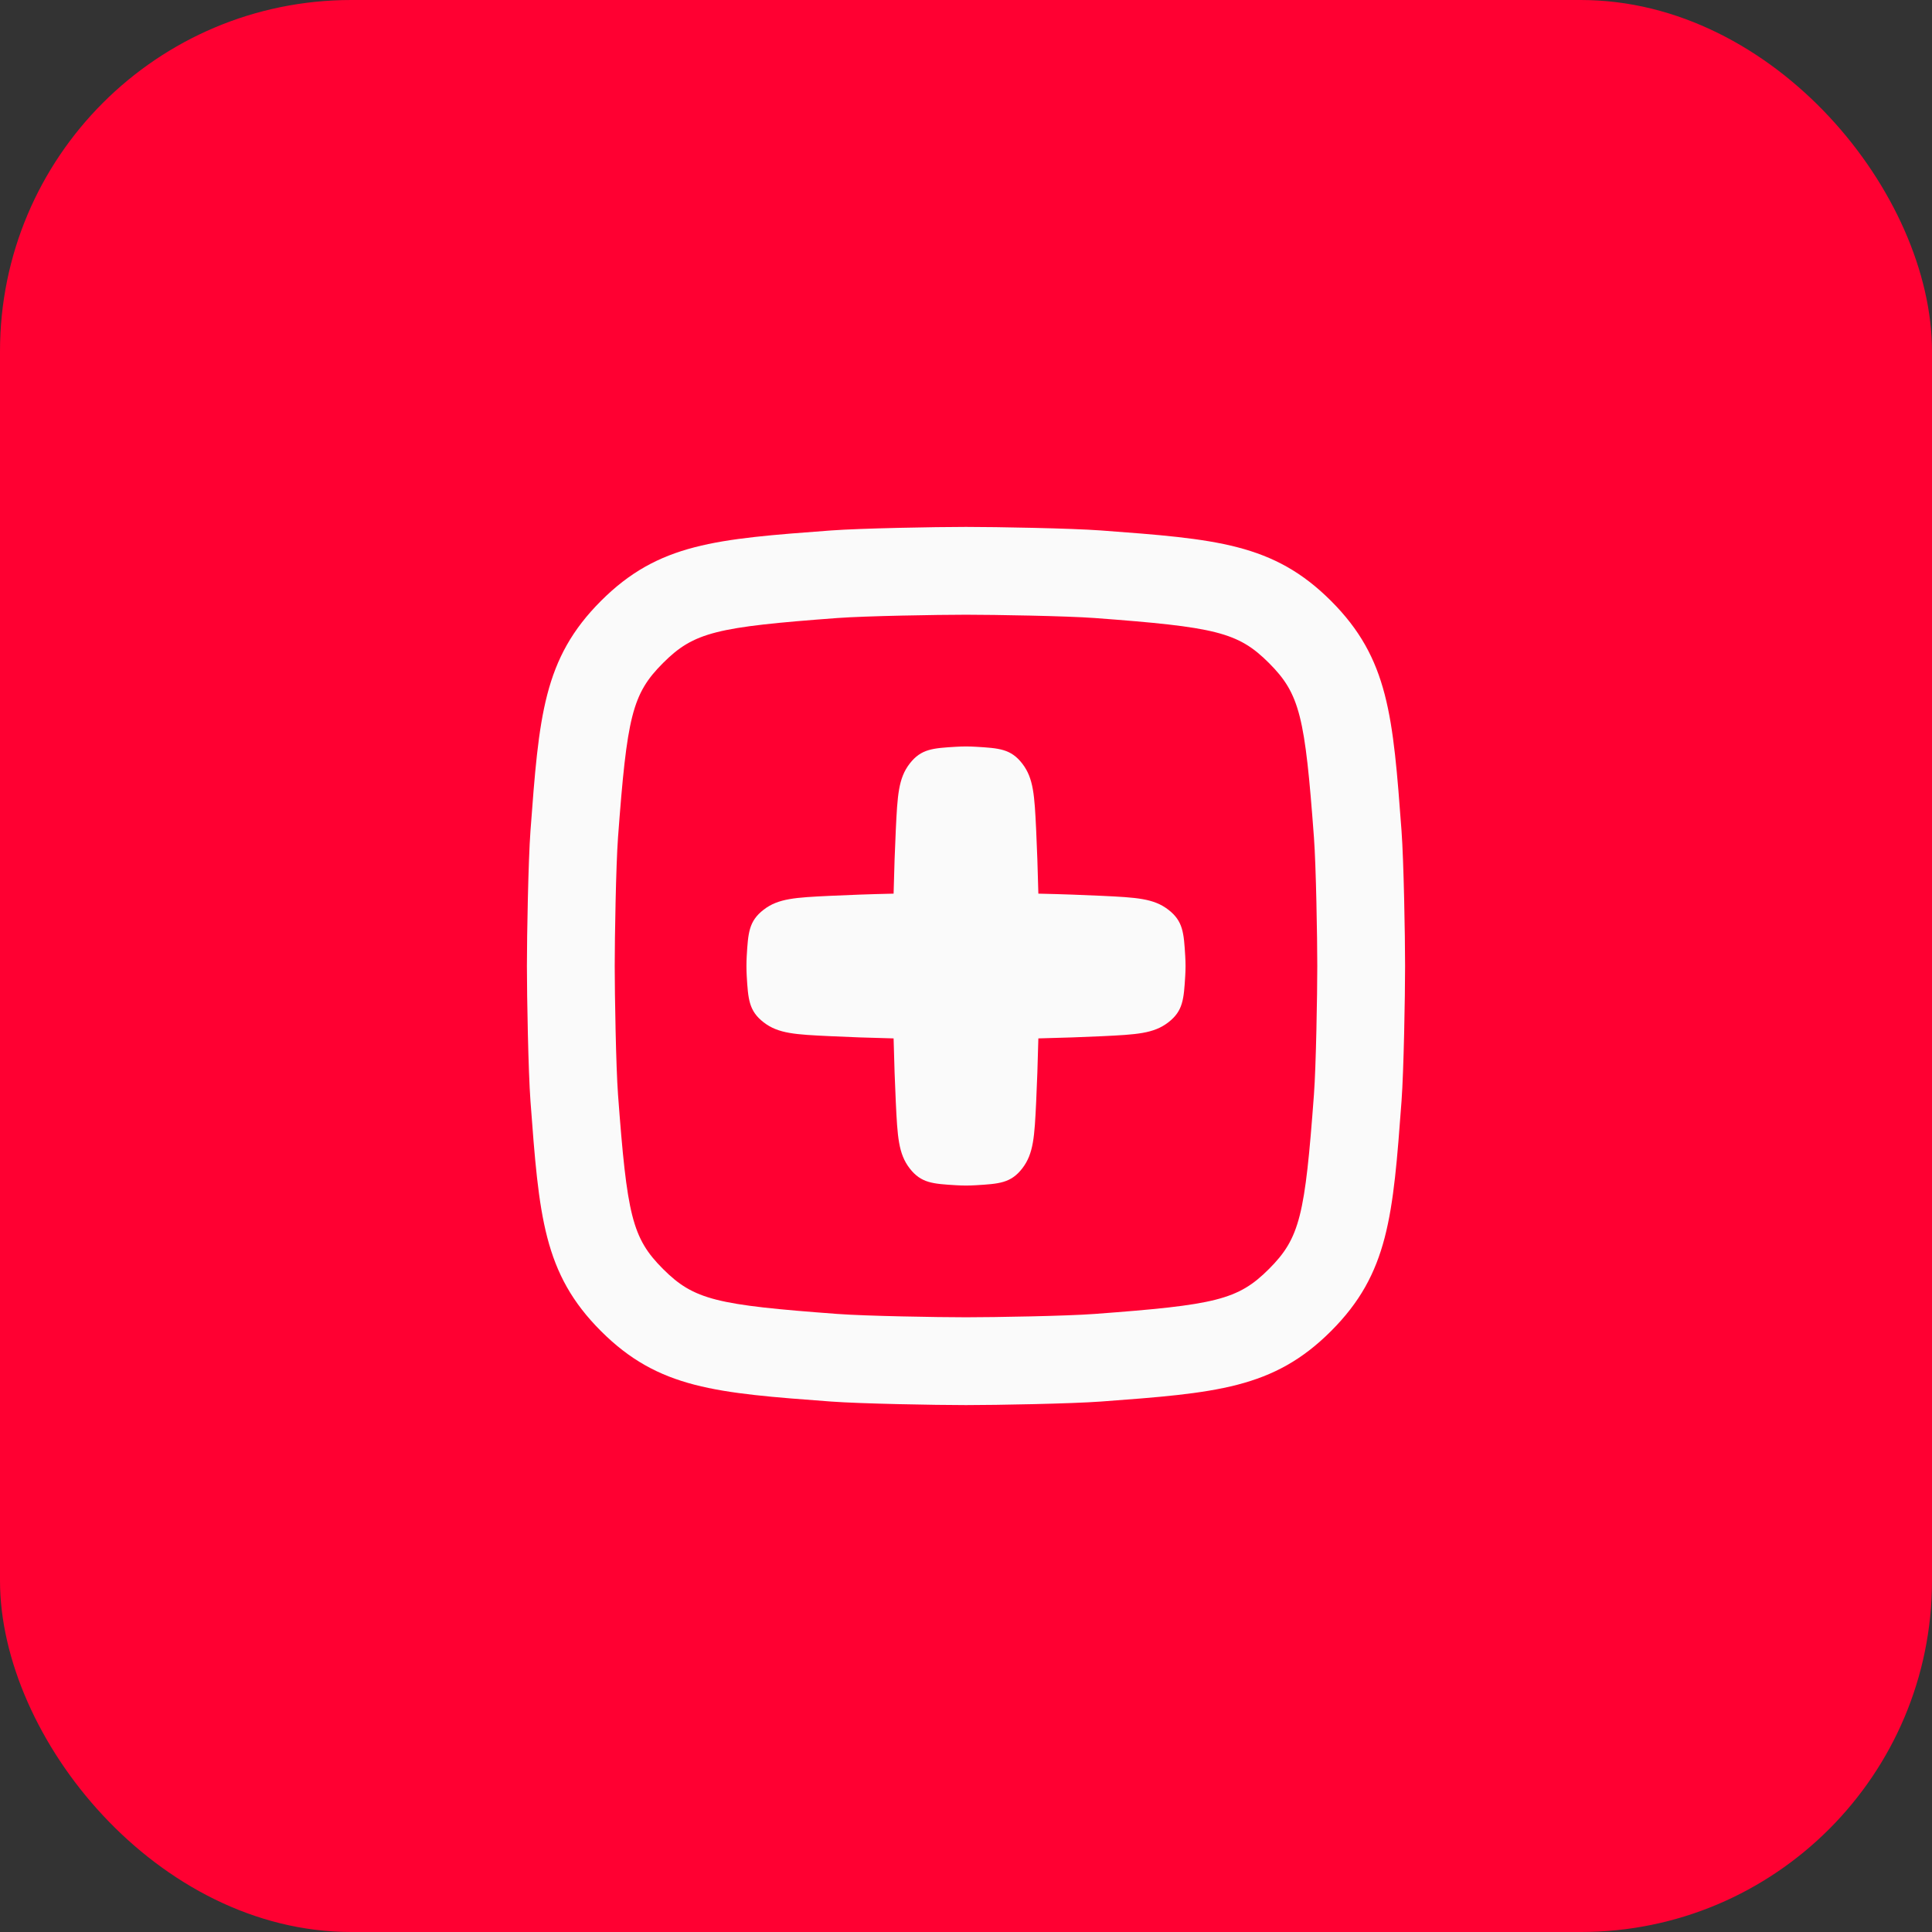 <svg width="44" height="44" viewBox="0 0 44 44" fill="none" xmlns="http://www.w3.org/2000/svg">
<rect x="0" y="0" width="44" height="44" fill="#333333" stroke="none"/>
<rect width="44" height="44" rx="8" fill="#FF0032"/>
<path d="M23.281 26.61C23.541 26.274 23.56 25.881 23.598 25.095C23.617 24.686 23.635 24.204 23.648 23.649C24.203 23.636 24.686 23.618 25.095 23.599C25.881 23.561 26.274 23.542 26.609 23.282C26.945 23.022 26.96 22.756 26.993 22.224C26.997 22.15 27 22.075 27 22C27 21.925 26.997 21.851 26.993 21.777C26.961 21.245 26.945 20.979 26.609 20.719C26.274 20.459 25.881 20.44 25.094 20.402C24.686 20.383 24.203 20.364 23.648 20.352C23.635 19.797 23.617 19.314 23.598 18.905C23.56 18.119 23.541 17.726 23.281 17.39C23.021 17.055 22.755 17.039 22.223 17.007C22.149 17.003 22.074 17 22 17C21.925 17 21.85 17.003 21.776 17.007C21.244 17.039 20.978 17.055 20.718 17.39C20.458 17.726 20.439 18.119 20.401 18.905C20.382 19.314 20.364 19.797 20.351 20.352C19.796 20.364 19.313 20.383 18.905 20.402C18.118 20.44 17.725 20.459 17.39 20.719C17.054 20.979 17.038 21.245 17.006 21.777C17.002 21.851 17 21.926 17 22C17 22.075 17.002 22.15 17.006 22.224C17.038 22.756 17.055 23.022 17.39 23.282C17.725 23.542 18.118 23.561 18.905 23.598C19.313 23.618 19.796 23.636 20.351 23.649C20.364 24.204 20.382 24.686 20.401 25.095C20.439 25.881 20.458 26.274 20.718 26.61C20.978 26.945 21.244 26.961 21.776 26.993C21.85 26.997 21.925 27 22 27C22.074 27 22.149 26.997 22.223 26.993C22.755 26.961 23.021 26.945 23.281 26.61Z" fill="#FAFAFA"/>
<path fill-rule="evenodd" clip-rule="evenodd" d="M13.686 13.686C12.373 14.999 12.276 16.307 12.081 18.923C12.031 19.601 12 21.3 12 22C12 22.7 12.031 24.399 12.081 25.077C12.276 27.693 12.373 29.001 13.686 30.314C14.999 31.627 16.307 31.724 18.923 31.919C19.601 31.969 21.3 32 22 32C22.7 32 24.399 31.969 25.077 31.919C27.693 31.724 29.001 31.627 30.314 30.314C31.627 29.001 31.724 27.693 31.919 25.077C31.969 24.399 32 22.7 32 22C32 21.3 31.969 19.601 31.919 18.923C31.724 16.307 31.627 14.999 30.314 13.686C29.001 12.373 27.693 12.276 25.077 12.081C24.399 12.031 22.7 12 22 12C21.3 12 19.601 12.031 18.923 12.081C16.307 12.276 14.999 12.373 13.686 13.686ZM22 14C21.358 14 19.708 14.028 19.071 14.075C16.321 14.28 15.806 14.394 15.1 15.1C14.394 15.806 14.28 16.321 14.075 19.071C14.028 19.708 14 21.358 14 22C14 22.642 14.028 24.292 14.075 24.929C14.28 27.679 14.394 28.194 15.1 28.9C15.806 29.606 16.321 29.72 19.071 29.924C19.708 29.972 21.358 30 22 30C22.642 30 24.292 29.972 24.929 29.924C27.679 29.72 28.194 29.606 28.9 28.9C29.606 28.194 29.72 27.679 29.924 24.929C29.972 24.292 30 22.642 30 22C30 21.358 29.972 19.708 29.924 19.071C29.72 16.321 29.606 15.806 28.9 15.1C28.194 14.394 27.679 14.28 24.929 14.075C24.292 14.028 22.642 14 22 14Z" fill="#FAFAFA"/>
</svg>
